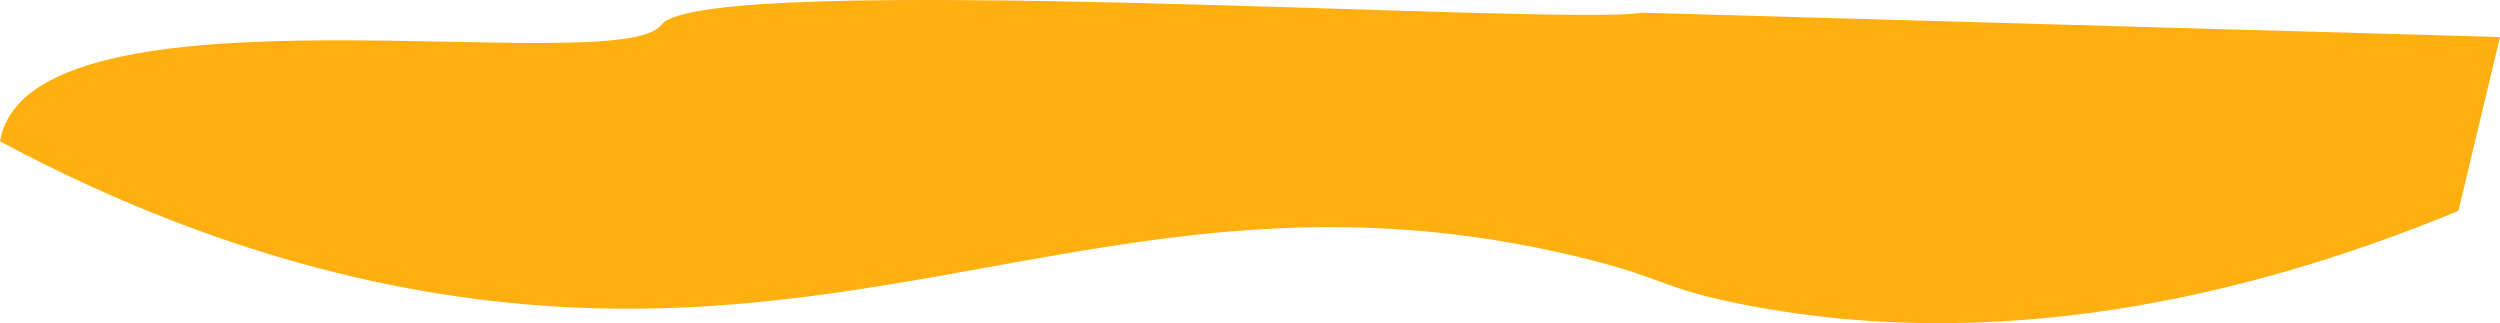 <svg xmlns="http://www.w3.org/2000/svg" width="2321.423" height="300.093" viewBox="0 0 2321.423 300.093">
  <path id="orange-bottom-path" d="M3082.423,862.549C2854.759,740.923,2664.132,711.118,2528.9,707.537c-330.05-8.742-555.769,132.736-909.074,48.441-84.221-20.093-78.872-29.917-157.573-45.212-256.758-49.9-496.9,19.054-662.617,87.194L761,959.432l797.221,22.606c66.471-12.869,871.918,40.426,910.058-11.264C2507.118,918.137,3055.486,1021.007,3082.423,862.549Z" transform="translate(3082.423 993.815) rotate(180)" fill="#ffb010"/>
</svg>
